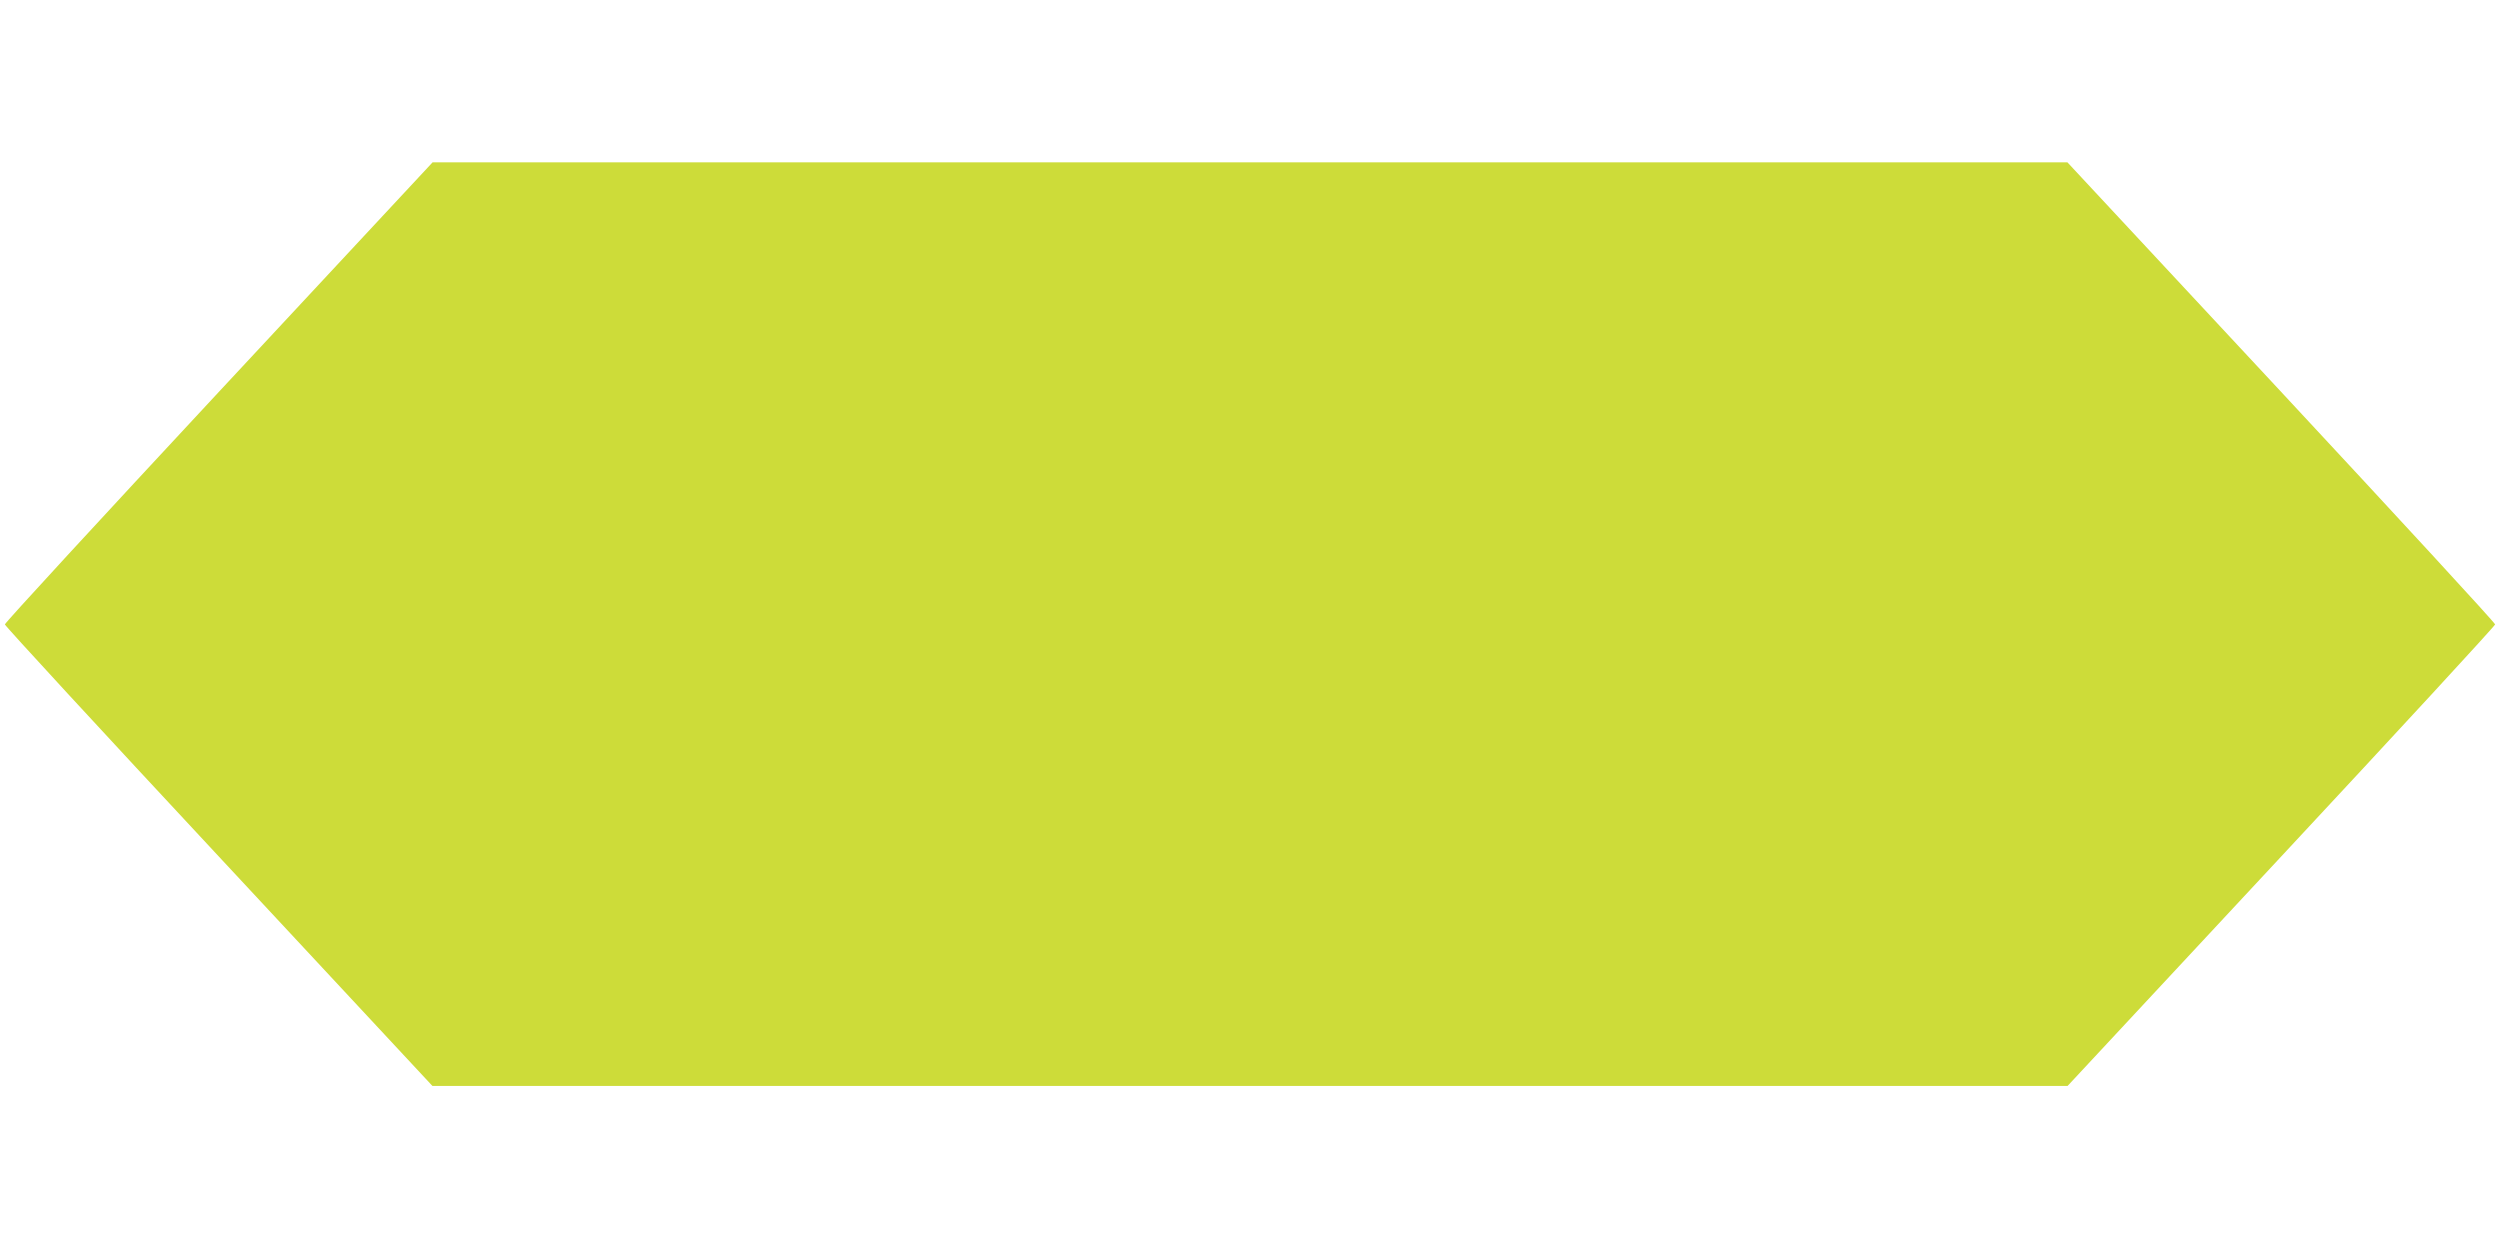 <?xml version="1.0" standalone="no"?>
<!DOCTYPE svg PUBLIC "-//W3C//DTD SVG 20010904//EN"
 "http://www.w3.org/TR/2001/REC-SVG-20010904/DTD/svg10.dtd">
<svg version="1.0" xmlns="http://www.w3.org/2000/svg"
 width="1280pt" height="640pt" viewBox="0 0 1280 640"
 preserveAspectRatio="xMidYMid meet">
<g transform="translate(0,640) scale(0.1,-0.1)"
fill="#cddc39" stroke="none">
<path d="M1120 4393 c-602 -647 -1095 -1182 -1095 -1190 0 -7 493 -542 1095
-1188 l1094 -1175 4186 0 4186 0 1094 1175 c602 646 1095 1181 1095 1188 0 8
-493 543 -1095 1190 l-1095 1176 -4185 0 -4185 0 -1095 -1176z"/>
</g>
</svg>
